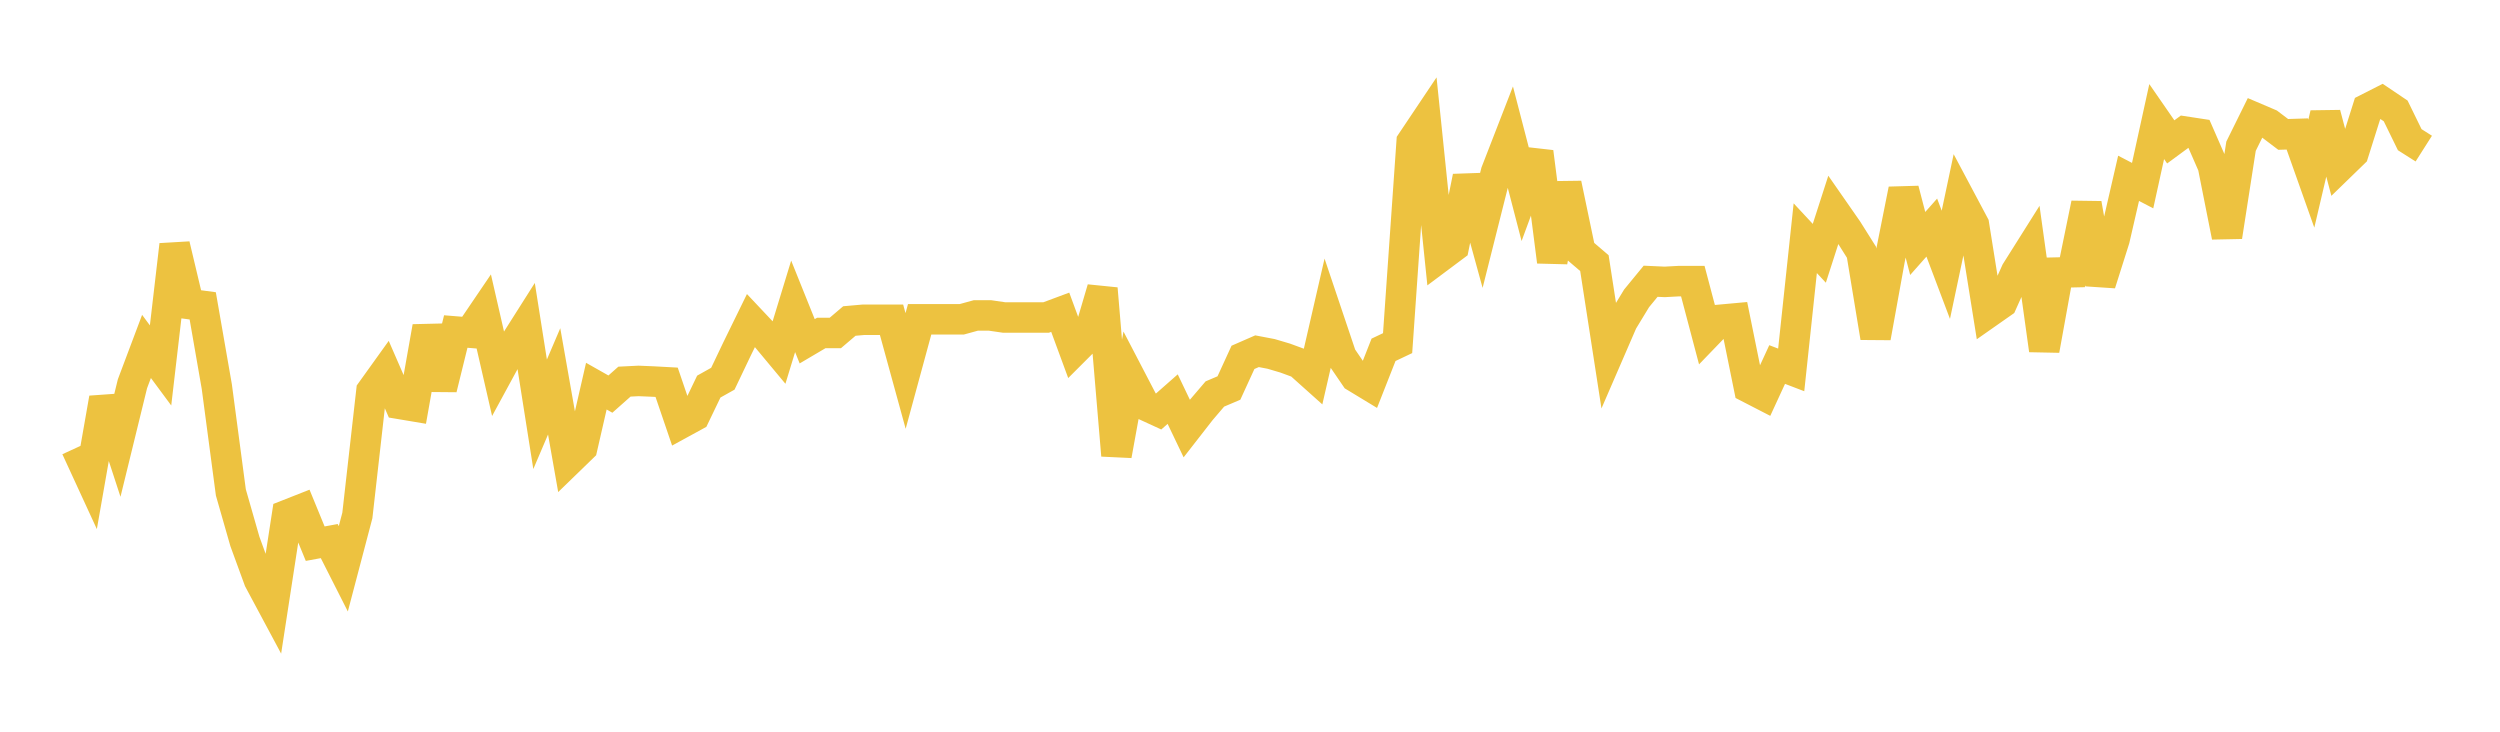 <svg width="164" height="48" xmlns="http://www.w3.org/2000/svg" xmlns:xlink="http://www.w3.org/1999/xlink"><path fill="none" stroke="rgb(237,194,64)" stroke-width="2" d="M5,29.379L5.922,31.381L6.844,26.125L7.766,28.947L8.689,25.176L9.611,22.726L10.533,23.972L11.455,16.063L12.377,19.94L13.299,20.064L14.222,25.359L15.144,32.303L16.066,35.522L16.988,38.043L17.91,39.765L18.832,33.778L19.754,33.415L20.677,35.665L21.599,35.495L22.521,37.314L23.443,33.813L24.365,25.66L25.287,24.375L26.21,26.495L27.132,26.65L28.054,21.441L28.976,25.492L29.898,21.748L30.82,21.823L31.743,20.463L32.665,24.488L33.587,22.79L34.509,21.336L35.431,27.177L36.353,25.017L37.275,30.248L38.198,29.353L39.12,25.331L40.042,25.853L40.964,25.035L41.886,24.989L42.808,25.027L43.731,25.077L44.653,27.782L45.575,27.278L46.497,25.36L47.419,24.844L48.341,22.911L49.263,21.027L50.186,22.007L51.108,23.114L52.03,20.096L52.952,22.388L53.874,21.844L54.796,21.844L55.719,21.058L56.641,20.977L57.563,20.977L58.485,20.977L59.407,24.335L60.329,20.945L61.251,20.945L62.174,20.945L63.096,20.945L64.018,20.692L64.94,20.692L65.862,20.827L66.784,20.827L67.707,20.827L68.629,20.827L69.551,20.483L70.473,22.988L71.395,22.066L72.317,18.934L73.24,29.87L74.162,24.8L75.084,26.57L76.006,26.994L76.928,26.182L77.85,28.111L78.772,26.927L79.695,25.846L80.617,25.454L81.539,23.443L82.461,23.04L83.383,23.216L84.305,23.489L85.228,23.828L86.15,24.653L87.072,20.64L87.994,23.38L88.916,24.731L89.838,25.29L90.76,22.948L91.683,22.51L92.605,9.31L93.527,7.934L94.449,16.864L95.371,16.175L96.293,11.601L97.216,14.958L98.138,11.294L99.06,8.92L99.982,12.472L100.904,9.972L101.826,17.162L102.749,12.06L103.671,16.473L104.593,17.261L105.515,23.219L106.437,21.091L107.359,19.574L108.281,18.45L109.204,18.492L110.126,18.442L111.048,18.442L111.97,21.93L112.892,20.974L113.814,20.89L114.737,25.438L115.659,25.913L116.581,23.913L117.503,24.266L118.425,15.626L119.347,16.617L120.269,13.756L121.192,15.083L122.114,16.548L123.036,22.14L123.958,17.05L124.88,12.436L125.802,15.972L126.725,14.93L127.647,17.371L128.569,13.012L129.491,14.745L130.413,20.519L131.335,19.873L132.257,17.817L133.18,16.351L134.102,22.967L135.024,17.879L135.946,17.858L136.868,13.361L137.79,18.613L138.713,15.7L139.635,11.697L140.557,12.177L141.479,7.975L142.401,9.308L143.323,8.63L144.246,8.771L145.168,10.881L146.09,15.523L147.012,9.592L147.934,7.726L148.856,8.119L149.778,8.817L150.701,8.788L151.623,11.39L152.545,7.465L153.467,10.94L154.389,10.045L155.311,7.124L156.234,6.655L157.156,7.277L158.078,9.163L159,9.749"></path></svg>